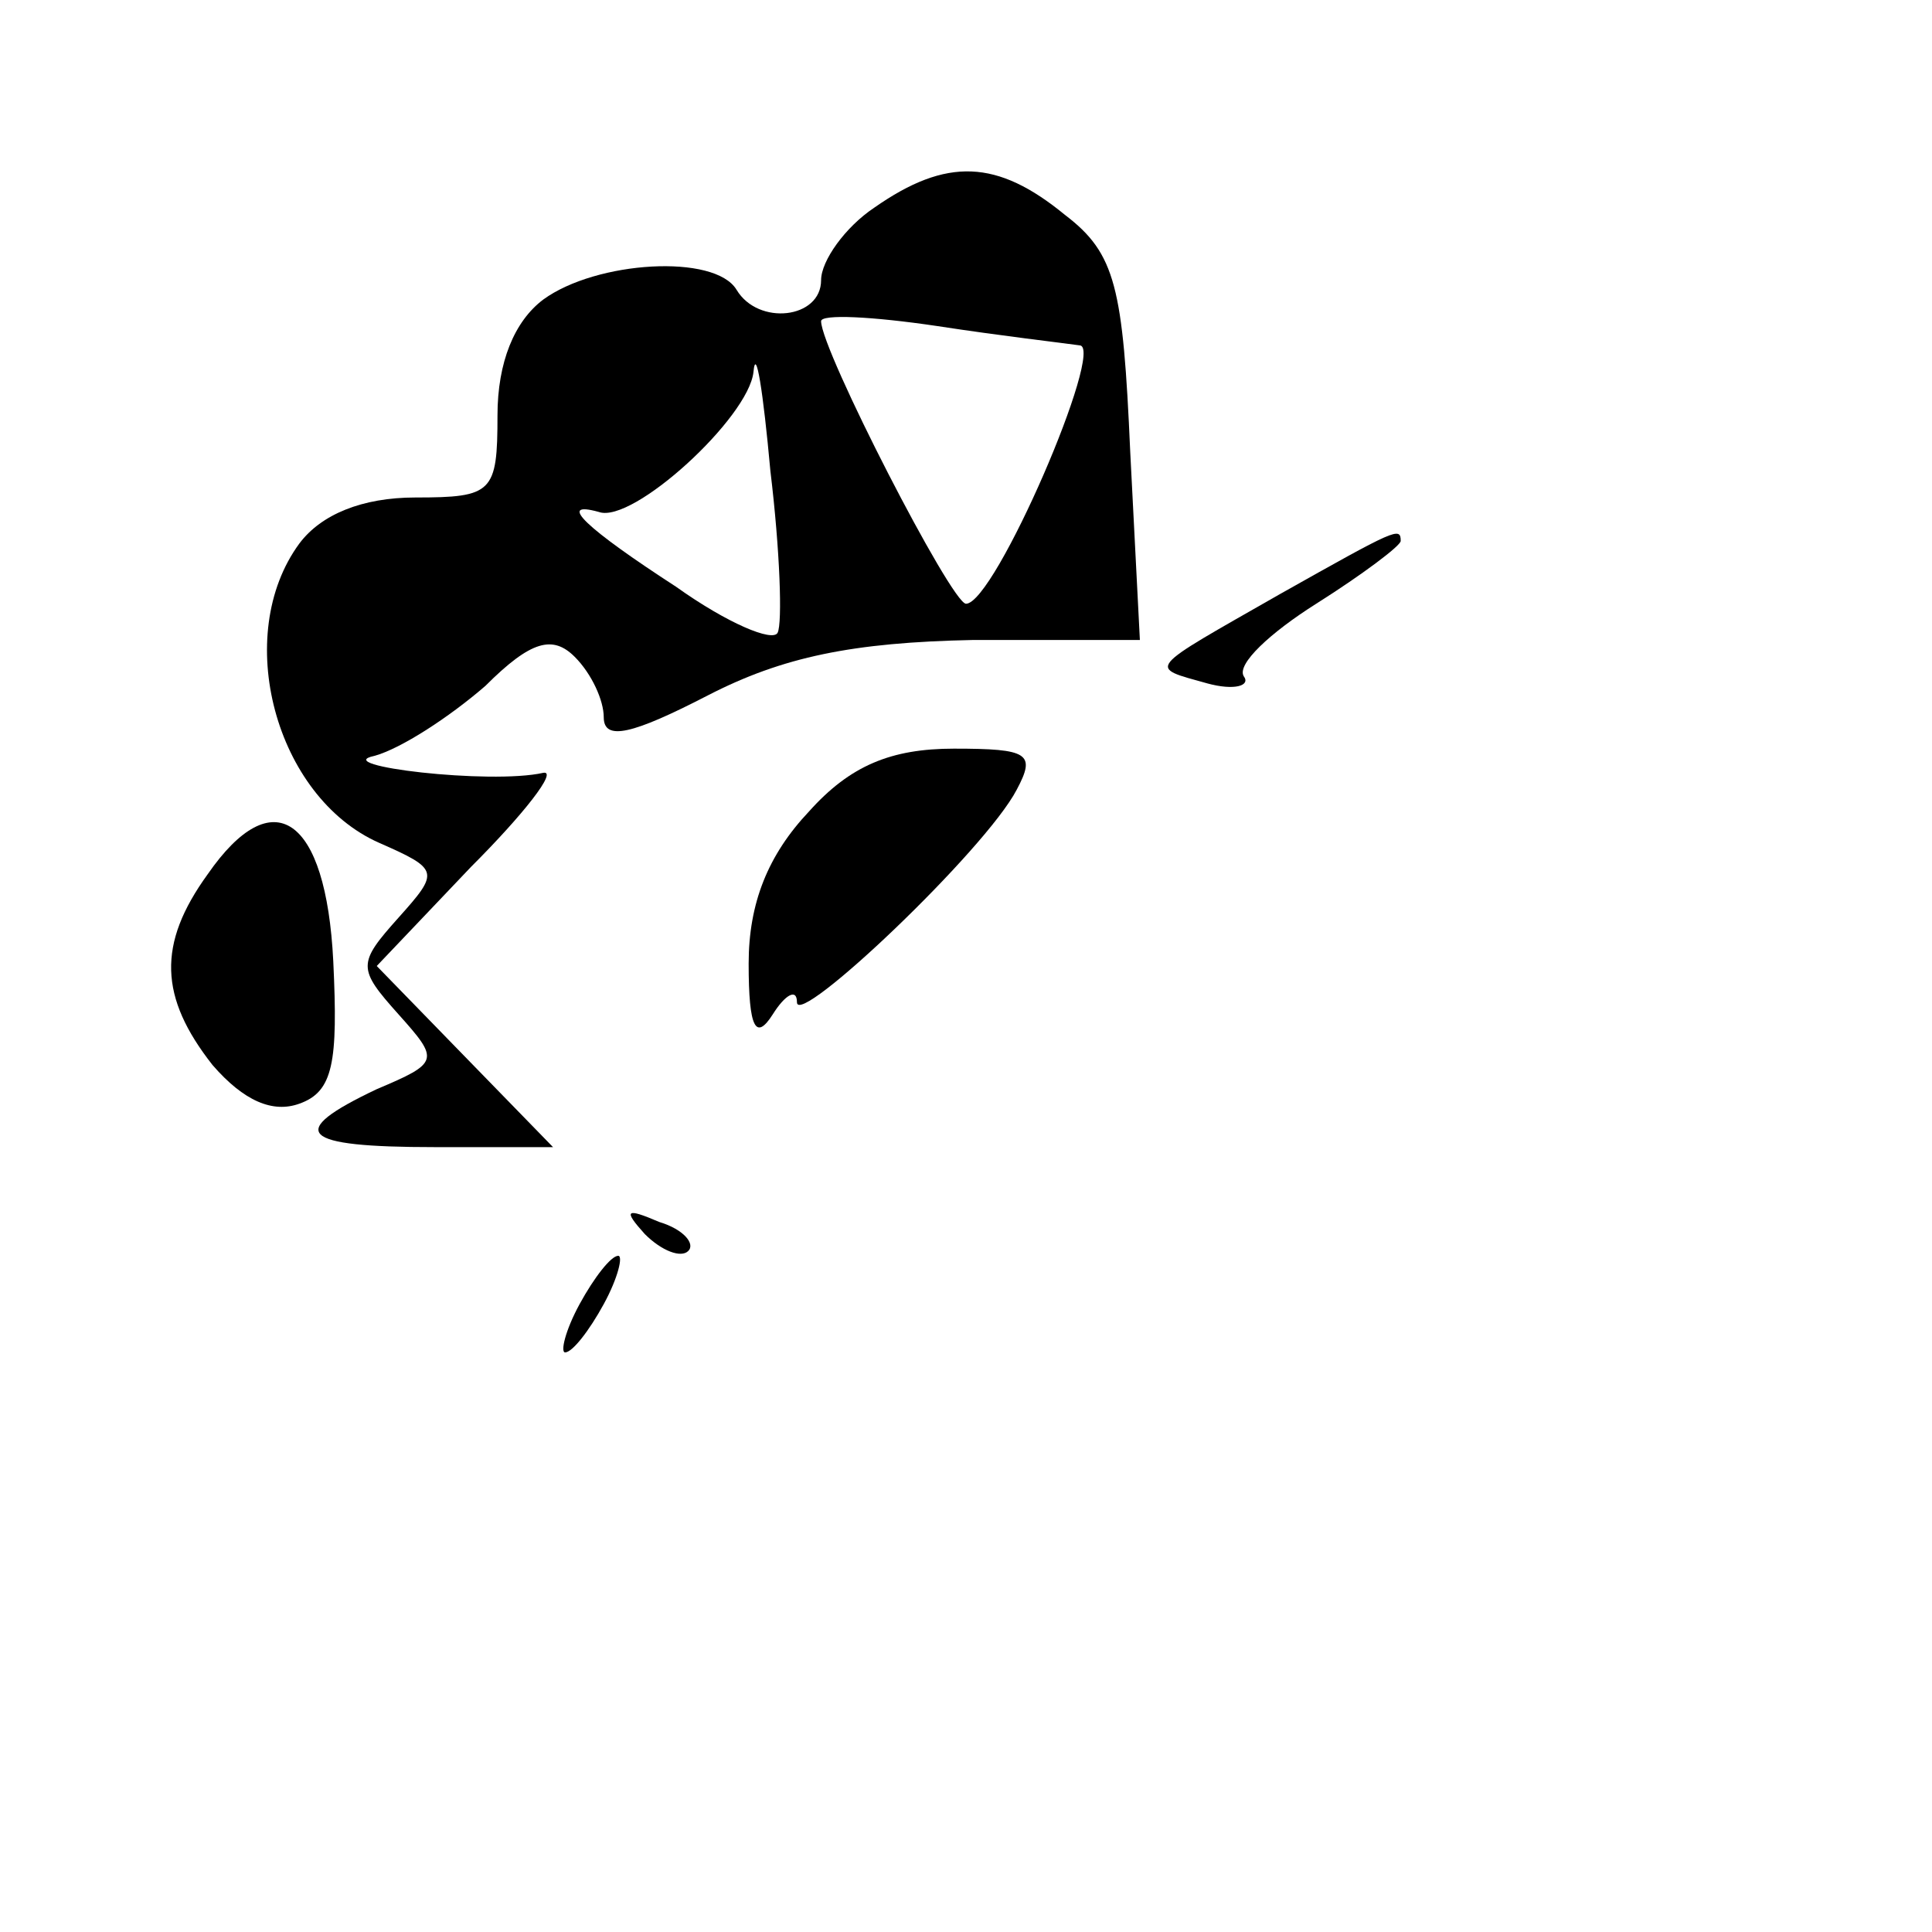 <?xml version="1.0" standalone="no"?>
<!DOCTYPE svg PUBLIC "-//W3C//DTD SVG 20010904//EN"
 "http://www.w3.org/TR/2001/REC-SVG-20010904/DTD/svg10.dtd">
<svg version="1.0" xmlns="http://www.w3.org/2000/svg"
 width="80pt" height="80pt" viewBox="0 0 80 80"
 preserveAspectRatio="xMidYMid meet">

<g transform="translate(0,80) scale(0.1,-0.1)"
fill="#000000" stroke="none">
<path d="M362 714 c-12 -8 -22 -22 -22 -30 0 -16 -26 -19 -35 -4 -9 15 -58 12
-80 -4 -12 -9 -19 -26 -19 -48 0 -32 -2 -34 -34 -34 -22 0 -39 -7 -48 -19 -28
-38 -10 -105 33 -124 25 -11 25 -12 8 -31 -17 -19 -17 -21 0 -40 17 -19 17
-20 -9 -31 -38 -18 -32 -24 24 -24 l49 0 -37 38 -36 37 39 41 c22 22 36 40 30
39 -22 -5 -89 3 -70 7 11 3 31 16 46 29 19 19 28 21 37 12 7 -7 12 -18 12 -25
0 -10 12 -7 43 9 31 16 60 22 110 23 l69 0 -4 78 c-3 68 -6 82 -27 98 -28 23
-49 24 -79 3z m85 -57 c11 0 -35 -107 -47 -107 -6 0 -60 105 -60 117 0 3 21 2
48 -2 26 -4 52 -7 59 -8z m-125 -119 c-2 -4 -21 4 -42 19 -37 24 -50 36 -32
31 14 -5 62 39 64 58 1 11 4 -8 7 -41 4 -33 5 -63 3 -67z"/>
<path d="M530 554 c-56 -32 -55 -30 -30 -37 11 -3 18 -1 15 3 -3 5 11 18 30
30 19 12 35 24 35 26 0 6 -2 5 -50 -22z"/>
<path d="M335 464 c-17 -18 -25 -38 -25 -63 0 -27 3 -32 10 -21 5 8 10 11 10
5 0 -11 78 63 91 88 8 15 5 17 -26 17 -26 0 -43 -7 -60 -26z"/>
<path d="M86 438 c-21 -29 -20 -51 2 -79 13 -15 25 -20 36 -16 14 5 16 17 14
59 -3 60 -25 75 -52 36z"/>
<path d="M267 289 c7 -7 15 -10 18 -7 3 3 -2 9 -12 12 -14 6 -15 5 -6 -5z"/>
<path d="M240 260 c-6 -11 -8 -20 -6 -20 3 0 10 9 16 20 6 11 8 20 6 20 -3 0
-10 -9 -16 -20z"/>
</g>
</svg>
